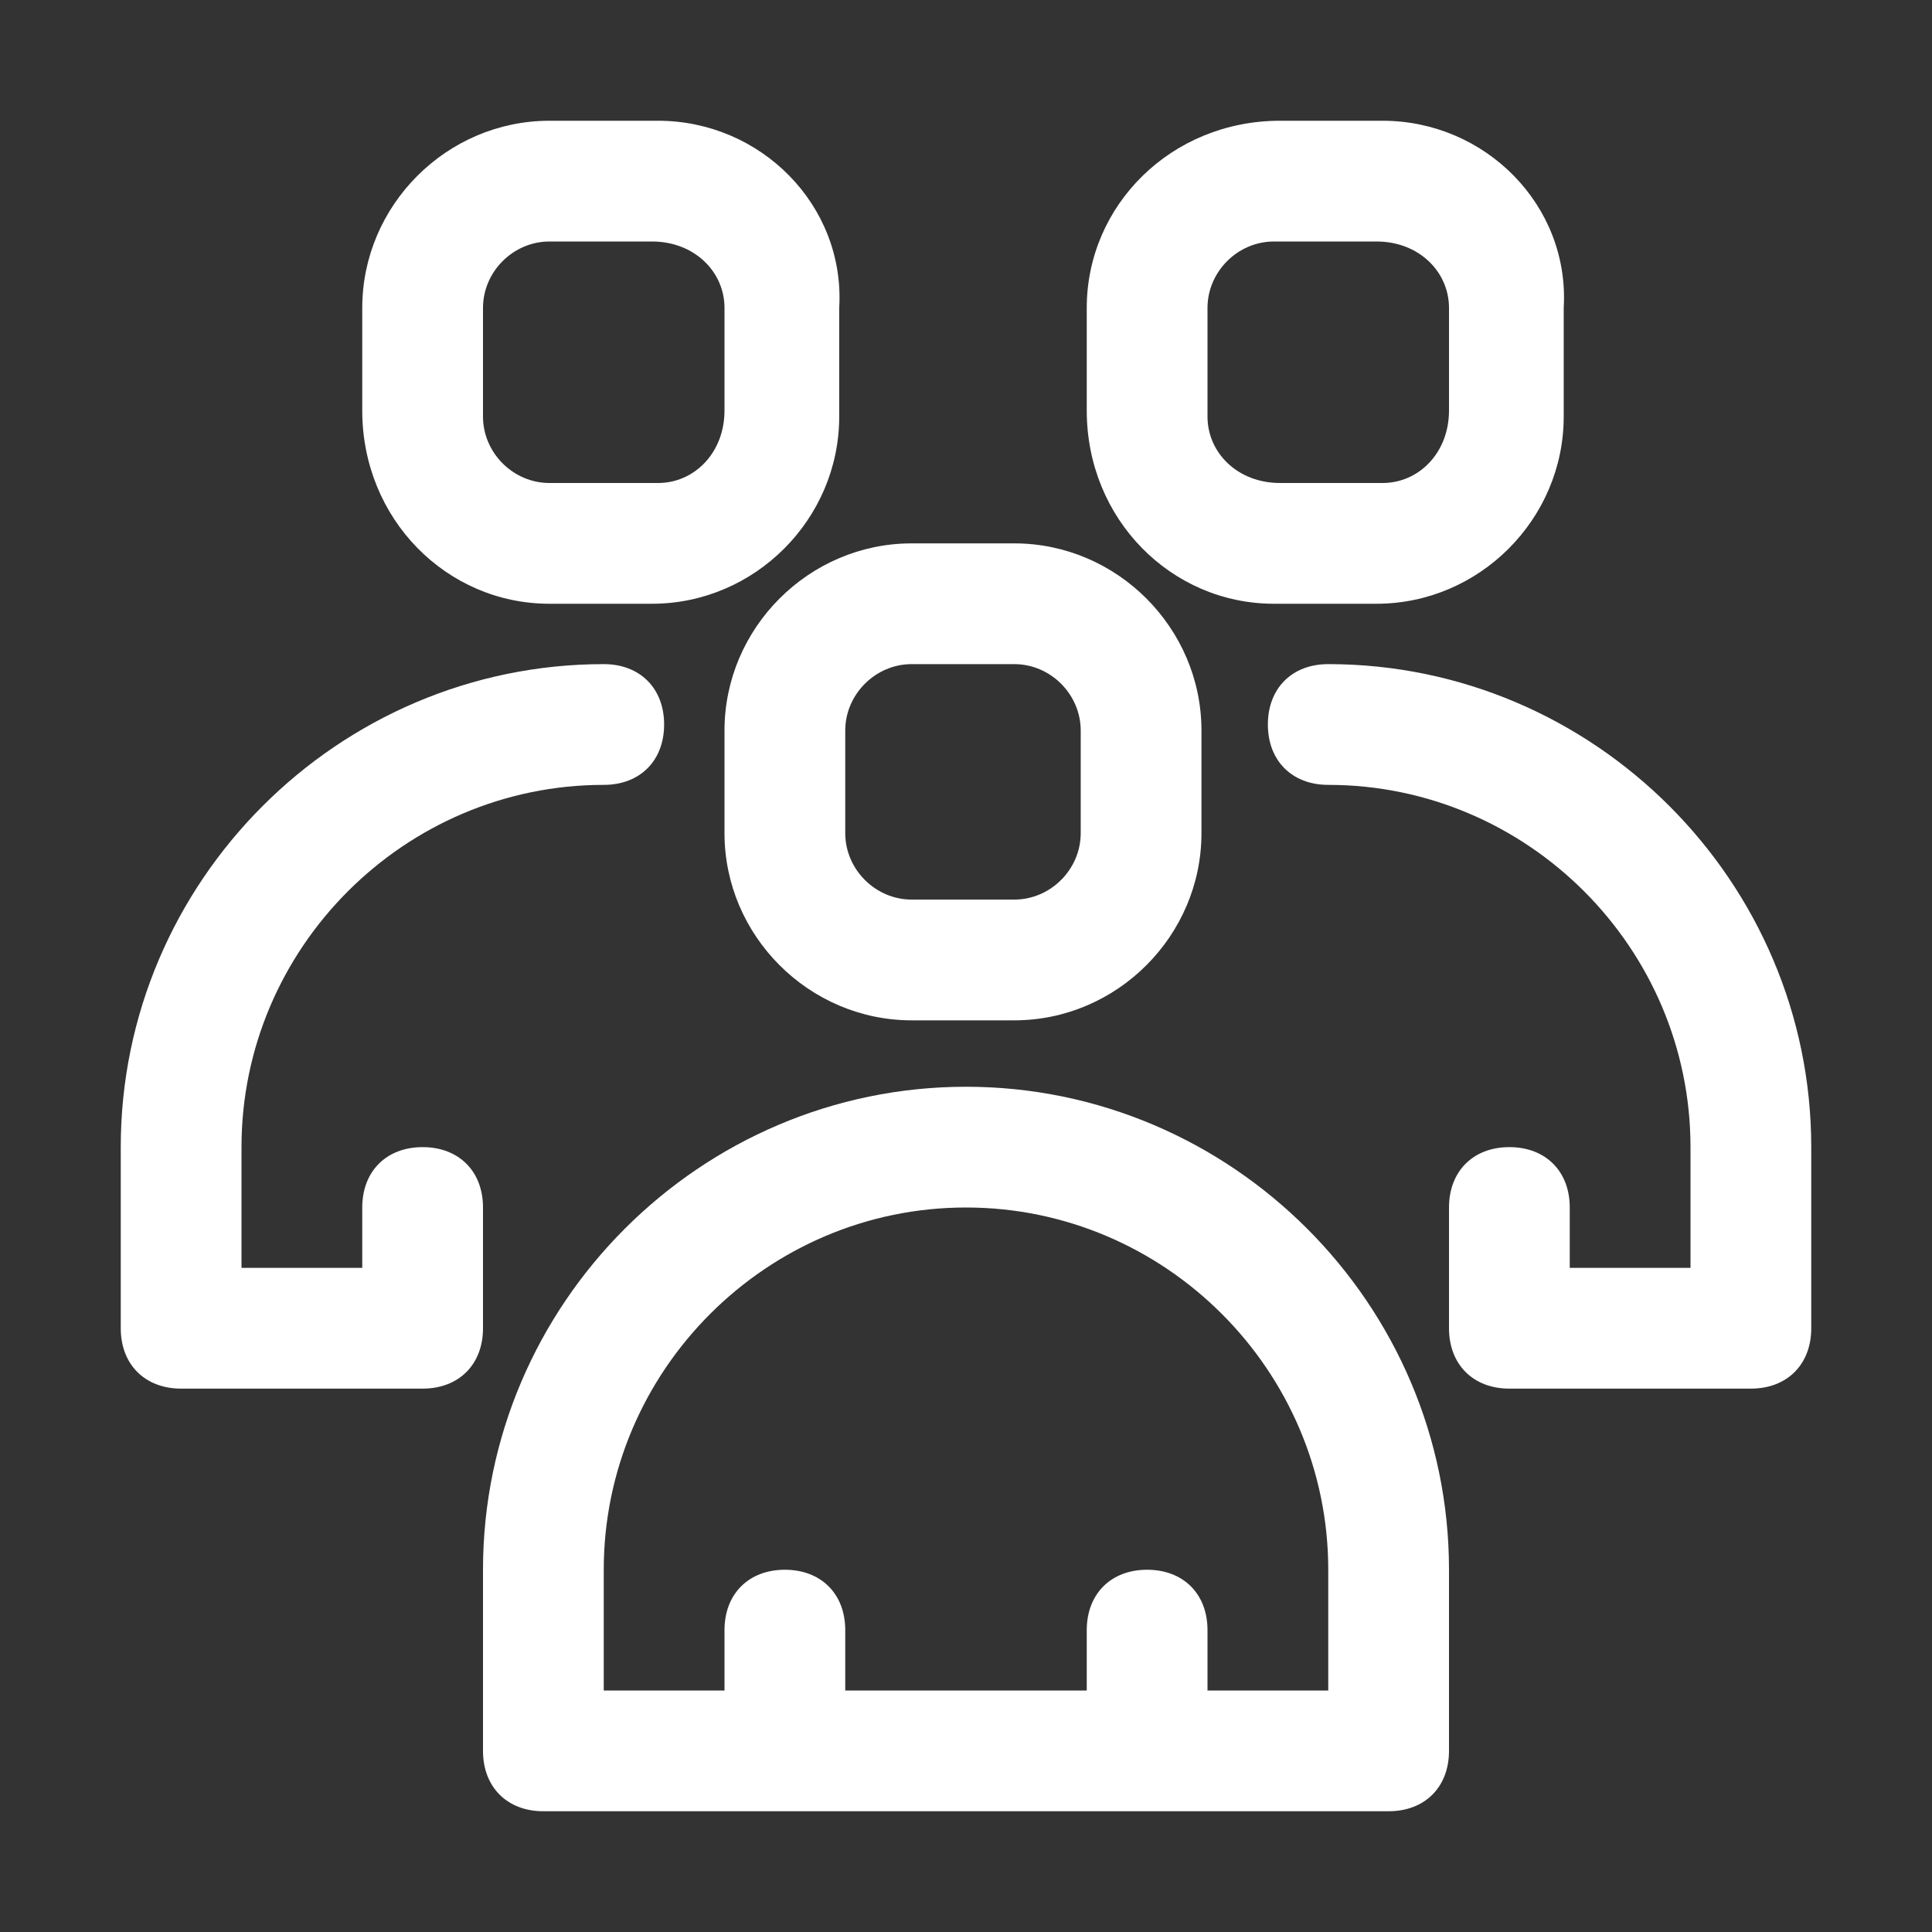 <?xml version="1.0" encoding="UTF-8"?>
<!-- Generator: Adobe Illustrator 25.3.1, SVG Export Plug-In . SVG Version: 6.00 Build 0)  -->
<svg xmlns="http://www.w3.org/2000/svg" xmlns:xlink="http://www.w3.org/1999/xlink" version="1.1" id="Layer_3" x="0px" y="0px" viewBox="0 0 32 32" style="enable-background:new 0 0 32 32;" xml:space="preserve">
<rect x="0" y="0" width="32" height="32" fill="#333333" stroke="none"/>
<style type="text/css">
	.st0{fill:#FFFFFF;}
</style>
<g>
	<path class="st0" d="M16,18c-4.4,0-8,3.6-8,8v3c0,0.6,0.4,1,1,1h14c0.6,0,1-0.4,1-1v-3C24,21.6,20.4,18,16,18z M22,28h-2v-1   c0-0.6-0.4-1-1-1s-1,0.4-1,1v1h-4v-1c0-0.6-0.4-1-1-1s-1,0.4-1,1v1h-2v-2c0-3.3,2.7-6,6-6s6,2.7,6,6V28z"></path>
	<path class="st0" d="M12,12.1v1.7c0,1.7,1.4,3.1,3.1,3.1h1.7c1.7,0,3.1-1.4,3.1-3.1v-1.7c0-1.7-1.4-3.1-3.1-3.1h-1.7   C13.4,9,12,10.4,12,12.1z M14,12.1c0-0.6,0.5-1.1,1.1-1.1h1.7c0.6,0,1.1,0.5,1.1,1.1v1.7c0,0.6-0.5,1.1-1.1,1.1h-1.7   c-0.6,0-1.1-0.5-1.1-1.1C14,13.8,14,12.1,14,12.1z"></path>
	<path class="st0" d="M22,11c-0.6,0-1,0.4-1,1s0.4,1,1,1c3.3,0,6,2.7,6,6v2h-2v-1c0-0.6-0.4-1-1-1s-1,0.4-1,1v2c0,0.6,0.4,1,1,1h4   c0.6,0,1-0.4,1-1v-3C30,14.6,26.4,11,22,11z"></path>
	<path class="st0" d="M21.1,10h1.7c1.7,0,3.1-1.4,3.1-3.1V5.1C26,3.4,24.6,2,22.9,2h-1.7C19.4,2,18,3.4,18,5.1v1.7   C18,8.6,19.4,10,21.1,10z M20,5.1C20,4.5,20.5,4,21.1,4h1.7C23.5,4,24,4.5,24,5.1v1.7C24,7.5,23.5,8,22.9,8h-1.7   C20.5,8,20,7.5,20,6.9V5.1z"></path>
	<path class="st0" d="M3,23h4c0.6,0,1-0.4,1-1v-2c0-0.6-0.4-1-1-1s-1,0.4-1,1v1H4v-2c0-3.3,2.7-6,6-6c0.6,0,1-0.4,1-1s-0.4-1-1-1   c-4.4,0-8,3.6-8,8v3C2,22.6,2.4,23,3,23z"></path>
	<path class="st0" d="M9.1,10h1.7c1.7,0,3.1-1.4,3.1-3.1V5.1C14,3.4,12.6,2,10.9,2H9.1C7.4,2,6,3.4,6,5.1v1.7C6,8.6,7.4,10,9.1,10z    M8,5.1C8,4.5,8.5,4,9.1,4h1.7C11.5,4,12,4.5,12,5.1v1.7C12,7.5,11.5,8,10.9,8H9.1C8.5,8,8,7.5,8,6.9V5.1z"></path>
</g>
</svg>
